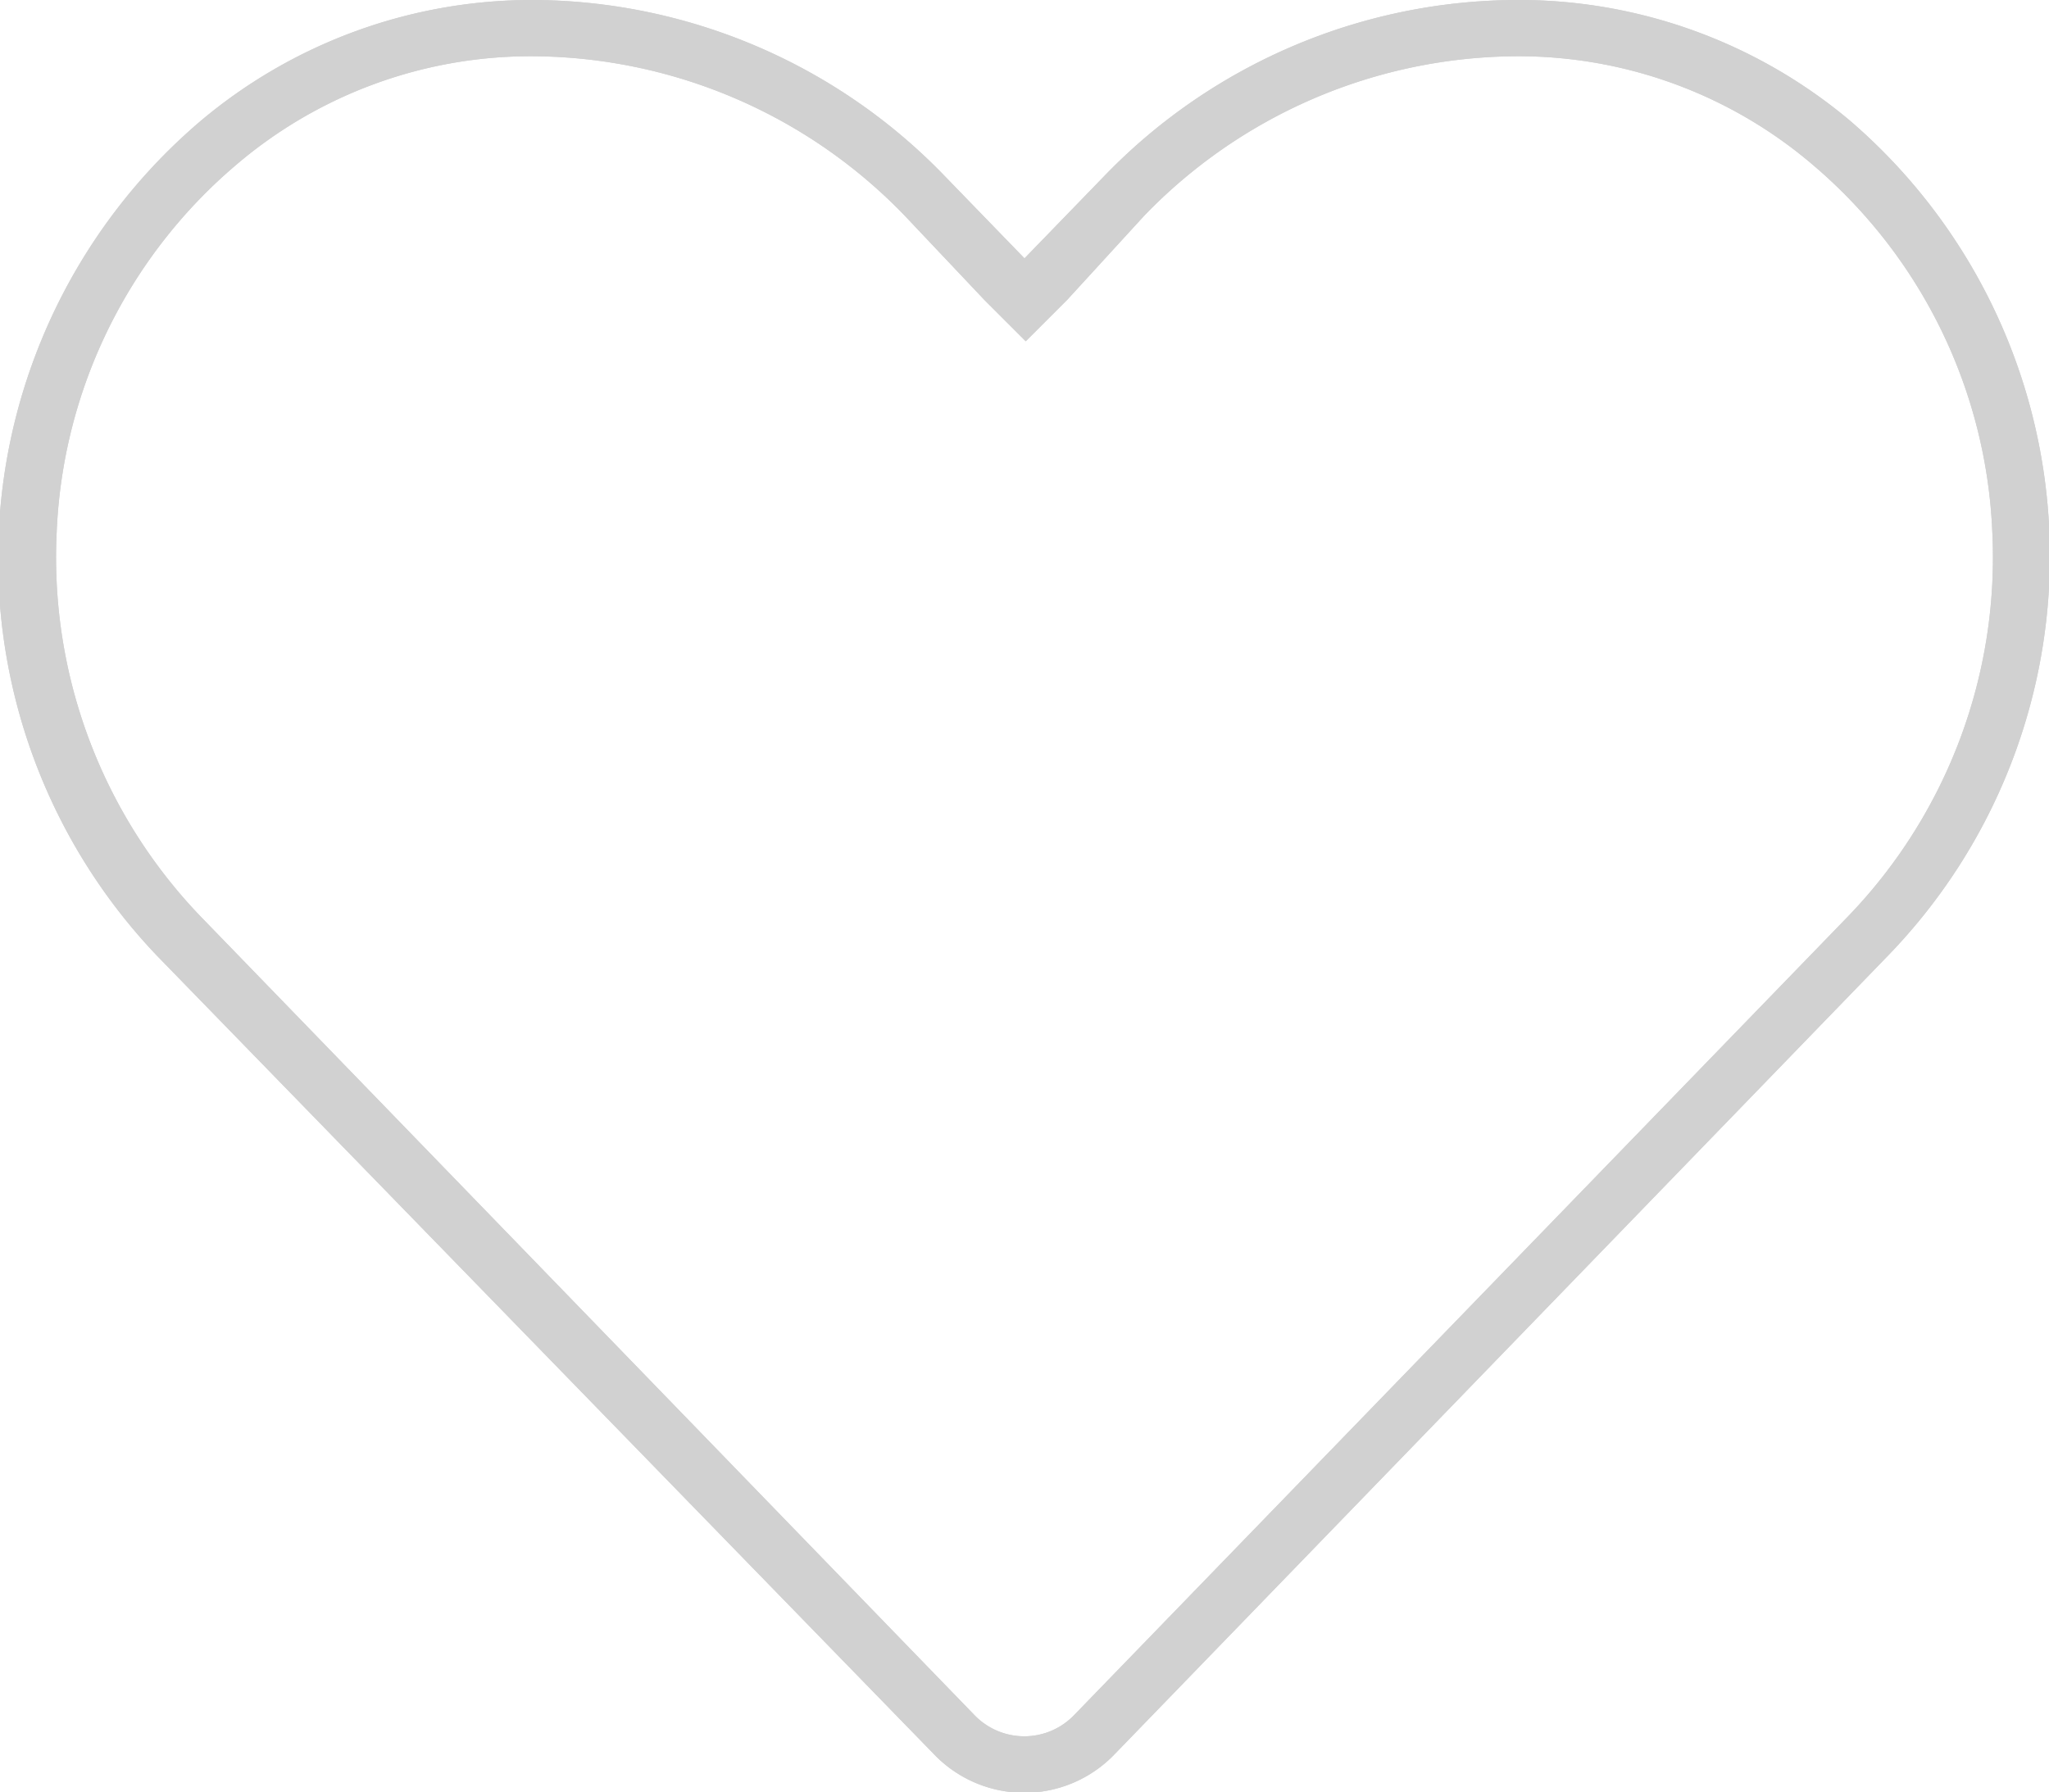 <svg id="Layer_1" data-name="Layer 1" xmlns="http://www.w3.org/2000/svg" viewBox="0 0 49.16 43.01"><defs><style>.cls-1{fill:#d1d1d1;}</style></defs><path class="cls-1" d="M36.76.51V1.86a10.87,10.87,0,0,1,7.17,2.62,12.22,12.22,0,0,1,4.29,8.8,12.41,12.41,0,0,1-3.44,9.2L26.2,41.66a1.66,1.66,0,0,1-2.41,0L5.21,22.48a12.44,12.44,0,0,1-3.43-9.2,12.22,12.22,0,0,1,4.29-8.8,10.88,10.88,0,0,1,7.18-2.62A12.47,12.47,0,0,1,22.14,5.7l1.89,2,1,1,1-1L27.86,5.7a12.49,12.49,0,0,1,8.9-3.84V.51m0,0a13.81,13.81,0,0,0-9.87,4.25L25,6.71,23.11,4.76A13.79,13.79,0,0,0,13.25.51,12.34,12.34,0,0,0,5.19,3.45a13.8,13.8,0,0,0-1,20L22.82,42.6a3,3,0,0,0,4.35,0L45.75,23.41a13.78,13.78,0,0,0-.94-20A12.34,12.34,0,0,0,36.76.51Z" transform="translate(-0.42 -0.51)"/><path class="cls-1" d="M36.76.51V1.86a10.87,10.87,0,0,1,7.17,2.62,12.22,12.22,0,0,1,4.29,8.8,12.41,12.41,0,0,1-3.44,9.2L26.2,41.66a1.66,1.66,0,0,1-2.41,0L5.21,22.48a12.44,12.44,0,0,1-3.43-9.2,12.22,12.22,0,0,1,4.29-8.8,10.88,10.88,0,0,1,7.18-2.62A12.47,12.47,0,0,1,22.14,5.7l1.89,2,1,1,1-1L27.86,5.7a12.49,12.49,0,0,1,8.9-3.84V.51m0,0a13.81,13.81,0,0,0-9.87,4.25L25,6.71,23.11,4.76A13.79,13.79,0,0,0,13.25.51,12.34,12.34,0,0,0,5.19,3.45a13.8,13.8,0,0,0-1,20L22.82,42.6a3,3,0,0,0,4.35,0L45.75,23.41a13.78,13.78,0,0,0-.94-20A12.34,12.34,0,0,0,36.76.51Z" transform="translate(-0.42 -0.51)"/></svg>